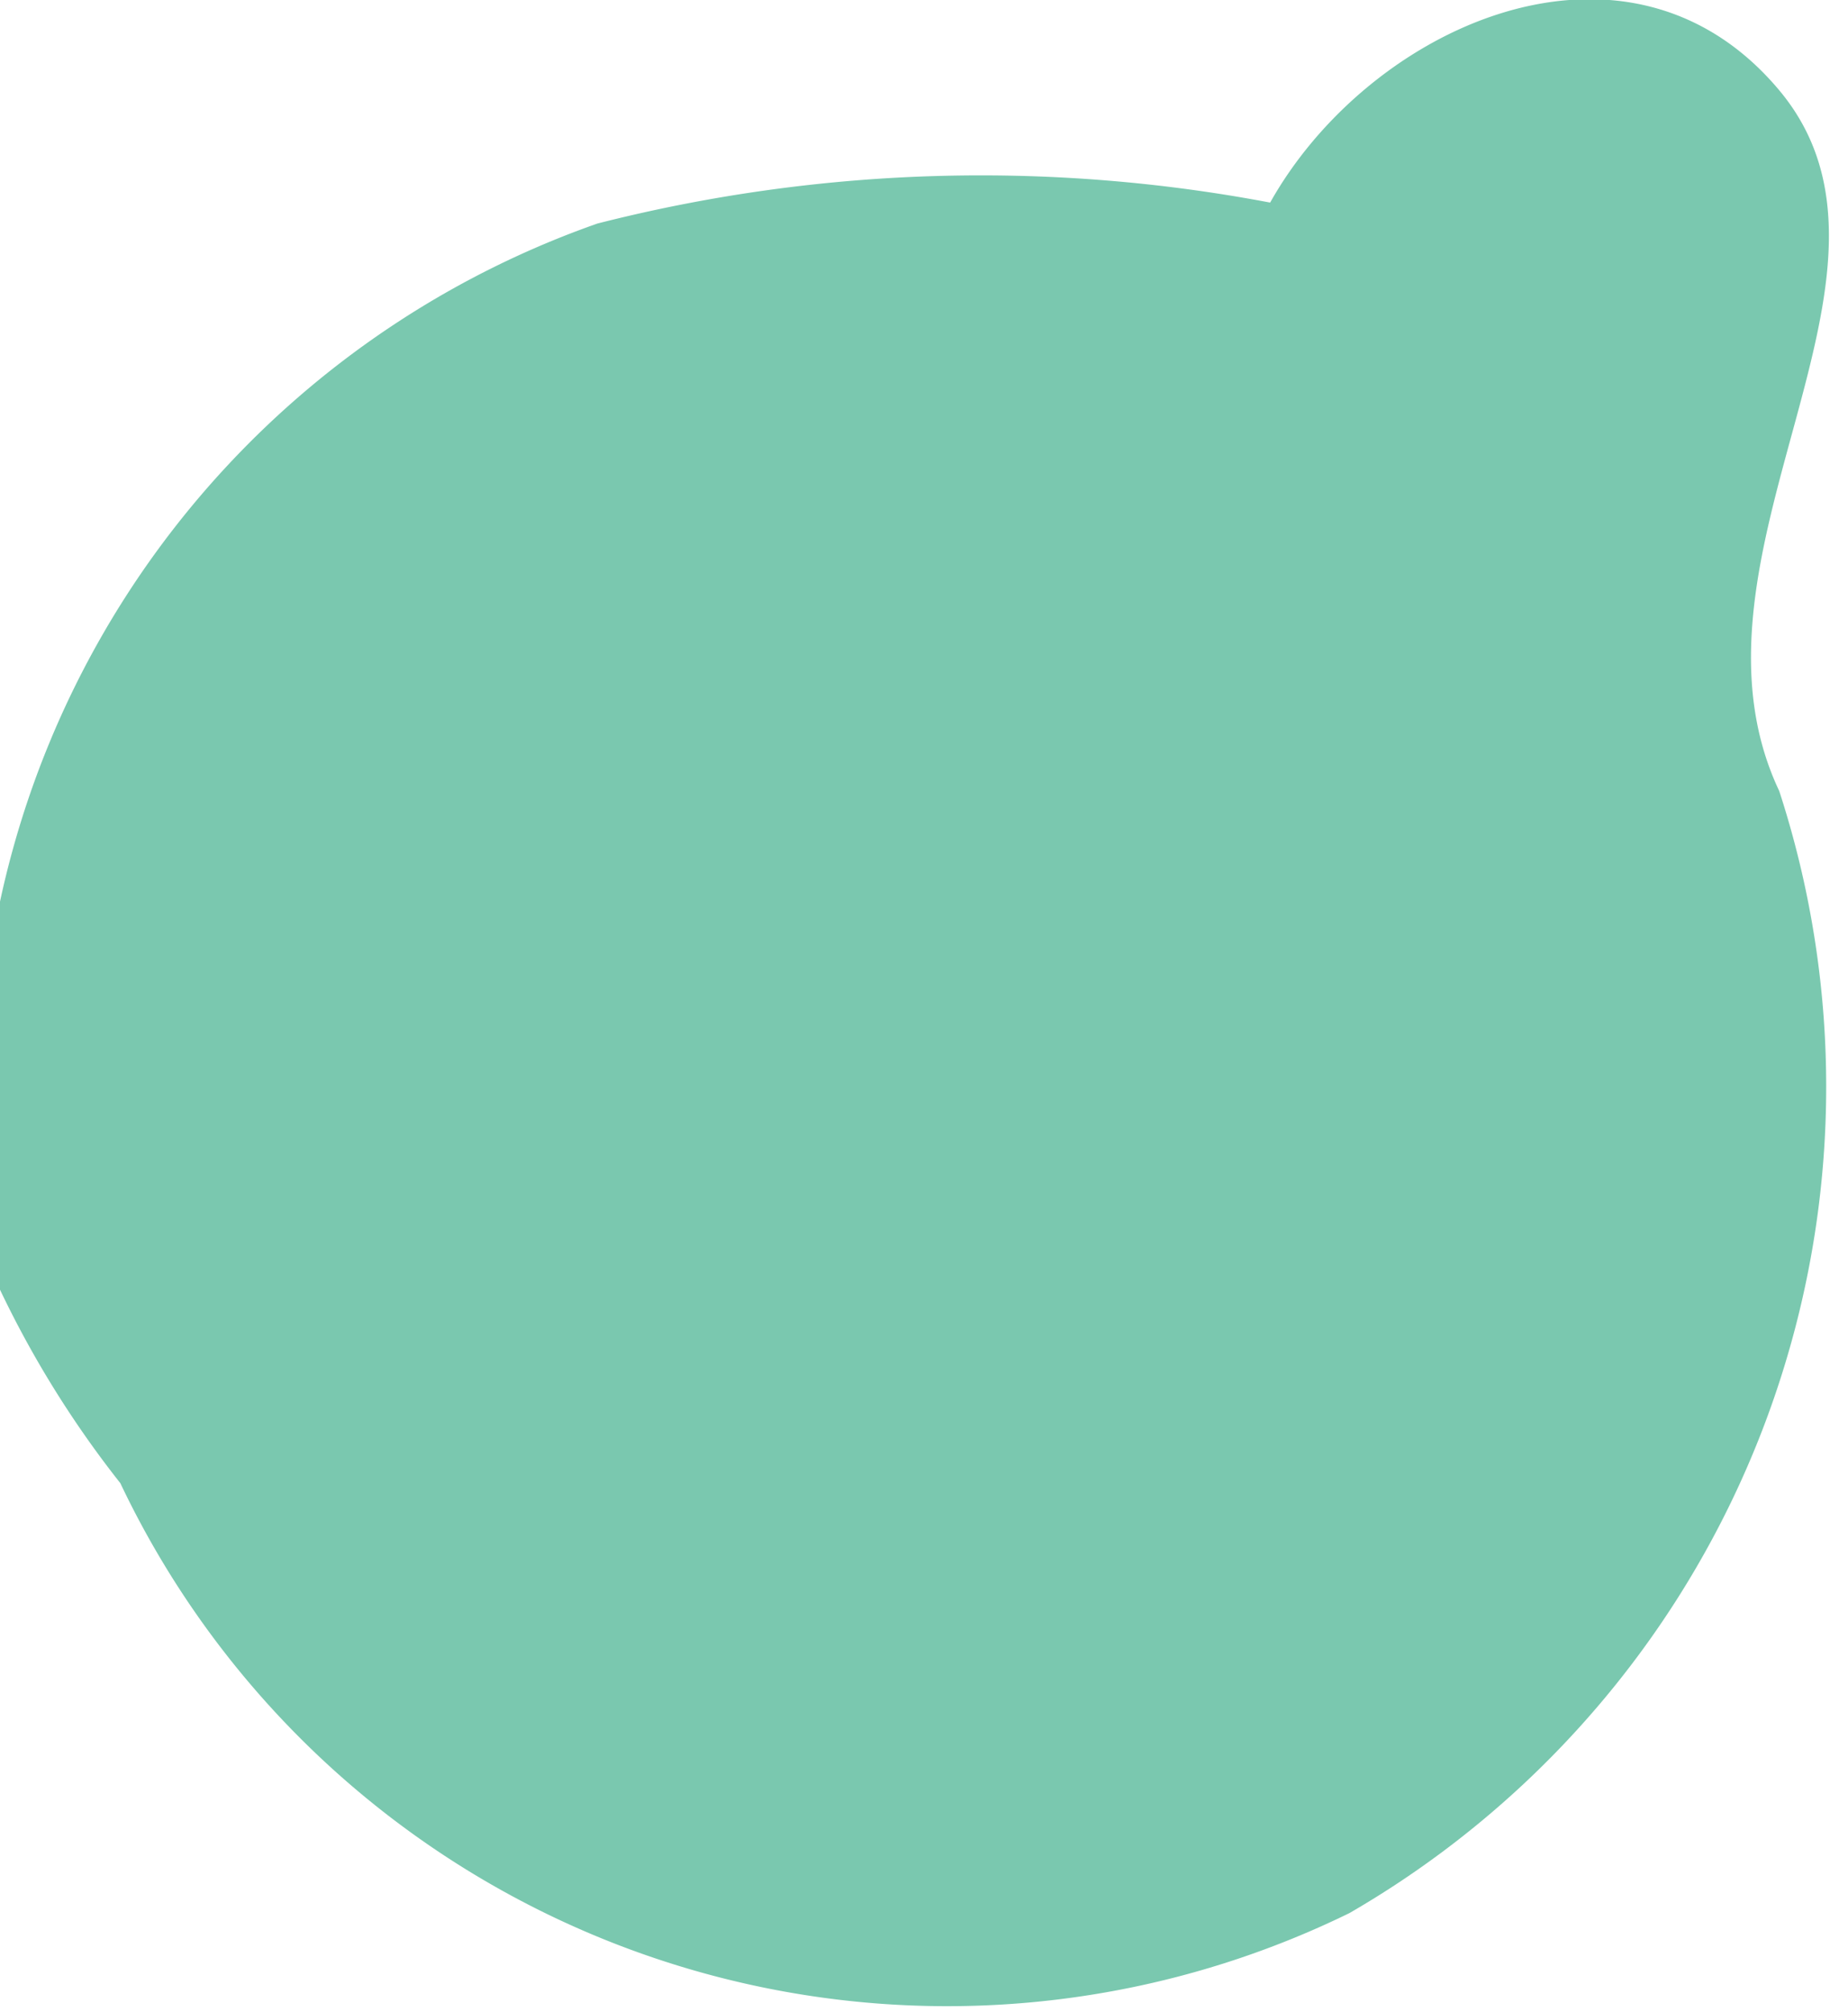 <svg xmlns="http://www.w3.org/2000/svg" viewBox="0 0 4.3 4.68"><g id="Layer_2" data-name="Layer 2"><g id="Layer_1-2" data-name="Layer 1"><g id="Layer_1-3" data-name="Layer 1"><path id="Path_591819" data-name="Path 591819" d="M2.94.5c.22-.43.84-.72,1.2-.29s-.26,1.08,0,1.63a2.22,2.22,0,0,1-1,2.61,2.13,2.13,0,0,1-2.86-1A2.37,2.37,0,0,1,0,3,2.15,2.15,0,0,1,1.39.52,3.61,3.61,0,0,1,3,.48Z" style="fill:#7ac8af"/></g></g></g></svg>
